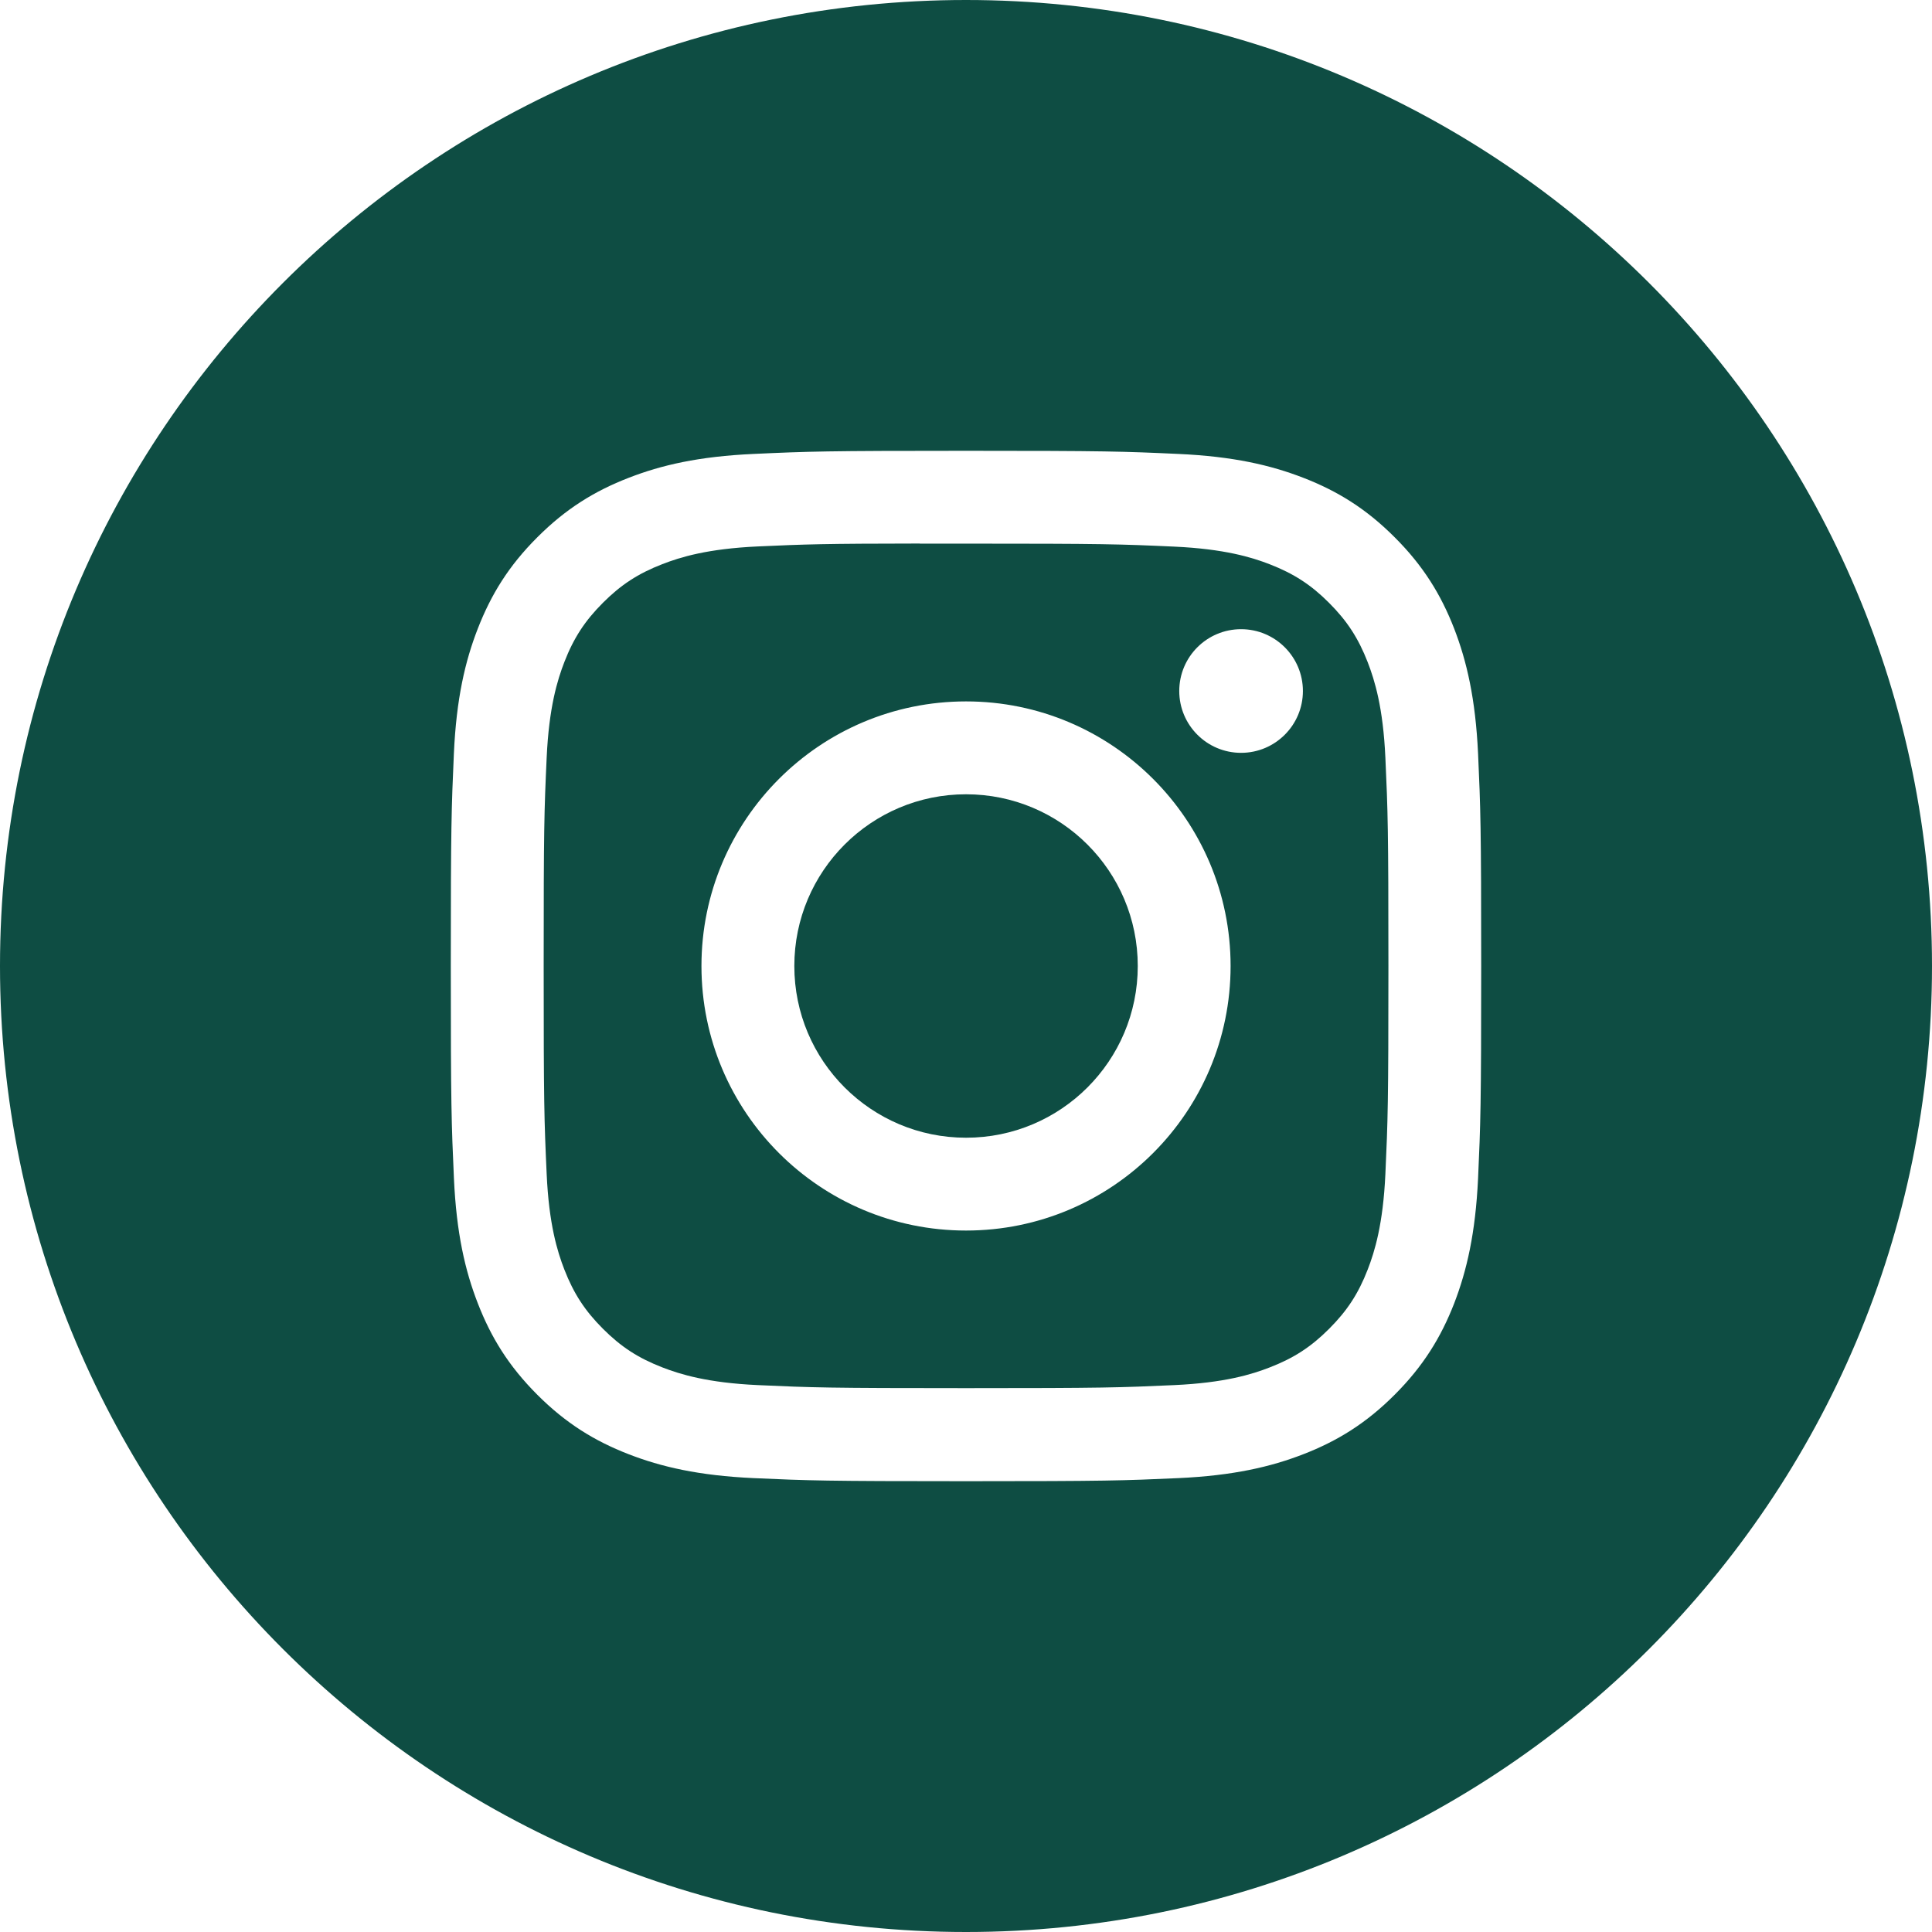 <svg width="42" height="42" viewBox="0 0 42 42" fill="none" xmlns="http://www.w3.org/2000/svg">
<path fill-rule="evenodd" clip-rule="evenodd" d="M21 0C9.402 0 0 9.402 0 21C0 32.598 9.402 42 21 42C32.598 42 42 32.598 42 21C42 9.402 32.598 0 21 0ZM16.383 9.868C17.578 9.813 17.959 9.8 21.001 9.8H20.998C24.04 9.8 24.421 9.813 25.615 9.868C26.808 9.922 27.622 10.111 28.336 10.388C29.073 10.674 29.696 11.056 30.319 11.68C30.942 12.302 31.325 12.927 31.612 13.664C31.887 14.376 32.076 15.19 32.132 16.382C32.186 17.577 32.2 17.958 32.2 21C32.2 24.042 32.186 24.423 32.132 25.617C32.076 26.809 31.887 27.623 31.612 28.336C31.325 29.072 30.942 29.697 30.319 30.32C29.697 30.943 29.073 31.326 28.337 31.612C27.624 31.889 26.809 32.078 25.617 32.133C24.422 32.187 24.042 32.2 21 32.2C17.958 32.2 17.577 32.187 16.382 32.133C15.19 32.078 14.376 31.889 13.663 31.612C12.927 31.326 12.302 30.943 11.68 30.32C11.057 29.697 10.674 29.072 10.388 28.335C10.111 27.623 9.922 26.809 9.868 25.617C9.814 24.422 9.8 24.042 9.8 21C9.8 17.958 9.814 17.576 9.867 16.382C9.921 15.19 10.11 14.376 10.388 13.663C10.675 12.927 11.057 12.302 11.681 11.68C12.303 11.057 12.928 10.674 13.665 10.388C14.377 10.111 15.191 9.922 16.383 9.868Z" fill="#0E4D43"/>
<path fill-rule="evenodd" clip-rule="evenodd" d="M19.996 11.818C20.191 11.818 20.401 11.818 20.628 11.818L21.001 11.818C23.991 11.818 24.346 11.829 25.527 11.883C26.619 11.933 27.212 12.115 27.606 12.268C28.129 12.472 28.502 12.714 28.893 13.106C29.285 13.498 29.528 13.871 29.732 14.394C29.885 14.789 30.068 15.381 30.117 16.473C30.171 17.654 30.183 18.009 30.183 20.997C30.183 23.987 30.171 24.341 30.117 25.522C30.067 26.614 29.885 27.207 29.732 27.601C29.529 28.124 29.285 28.496 28.893 28.888C28.501 29.28 28.129 29.522 27.606 29.725C27.212 29.879 26.619 30.061 25.527 30.111C24.346 30.165 23.991 30.177 21.001 30.177C18.01 30.177 17.656 30.165 16.475 30.111C15.383 30.061 14.791 29.878 14.396 29.725C13.873 29.522 13.5 29.279 13.108 28.887C12.716 28.495 12.473 28.123 12.269 27.6C12.116 27.206 11.933 26.613 11.884 25.521C11.83 24.34 11.819 23.986 11.819 20.995C11.819 18.004 11.83 17.651 11.884 16.47C11.934 15.378 12.116 14.786 12.269 14.391C12.472 13.868 12.716 13.495 13.108 13.103C13.5 12.711 13.873 12.468 14.396 12.265C14.79 12.111 15.383 11.929 16.475 11.879C17.509 11.832 17.909 11.818 19.996 11.816V11.818ZM26.98 13.678C26.238 13.678 25.636 14.279 25.636 15.022C25.636 15.764 26.238 16.366 26.98 16.366C27.722 16.366 28.324 15.764 28.324 15.022C28.324 14.28 27.722 13.678 26.98 13.678V13.678ZM15.249 21C15.249 17.824 17.825 15.248 21.001 15.248C24.177 15.248 26.752 17.824 26.752 21C26.752 24.177 24.177 26.751 21.001 26.751C17.825 26.751 15.249 24.177 15.249 21Z" fill="#0E4D43"/>
<path d="M21.001 17.267C23.063 17.267 24.734 18.938 24.734 21C24.734 23.062 23.063 24.733 21.001 24.733C18.939 24.733 17.268 23.062 17.268 21C17.268 18.938 18.939 17.267 21.001 17.267Z" fill="#0E4D43"/>
</svg>
